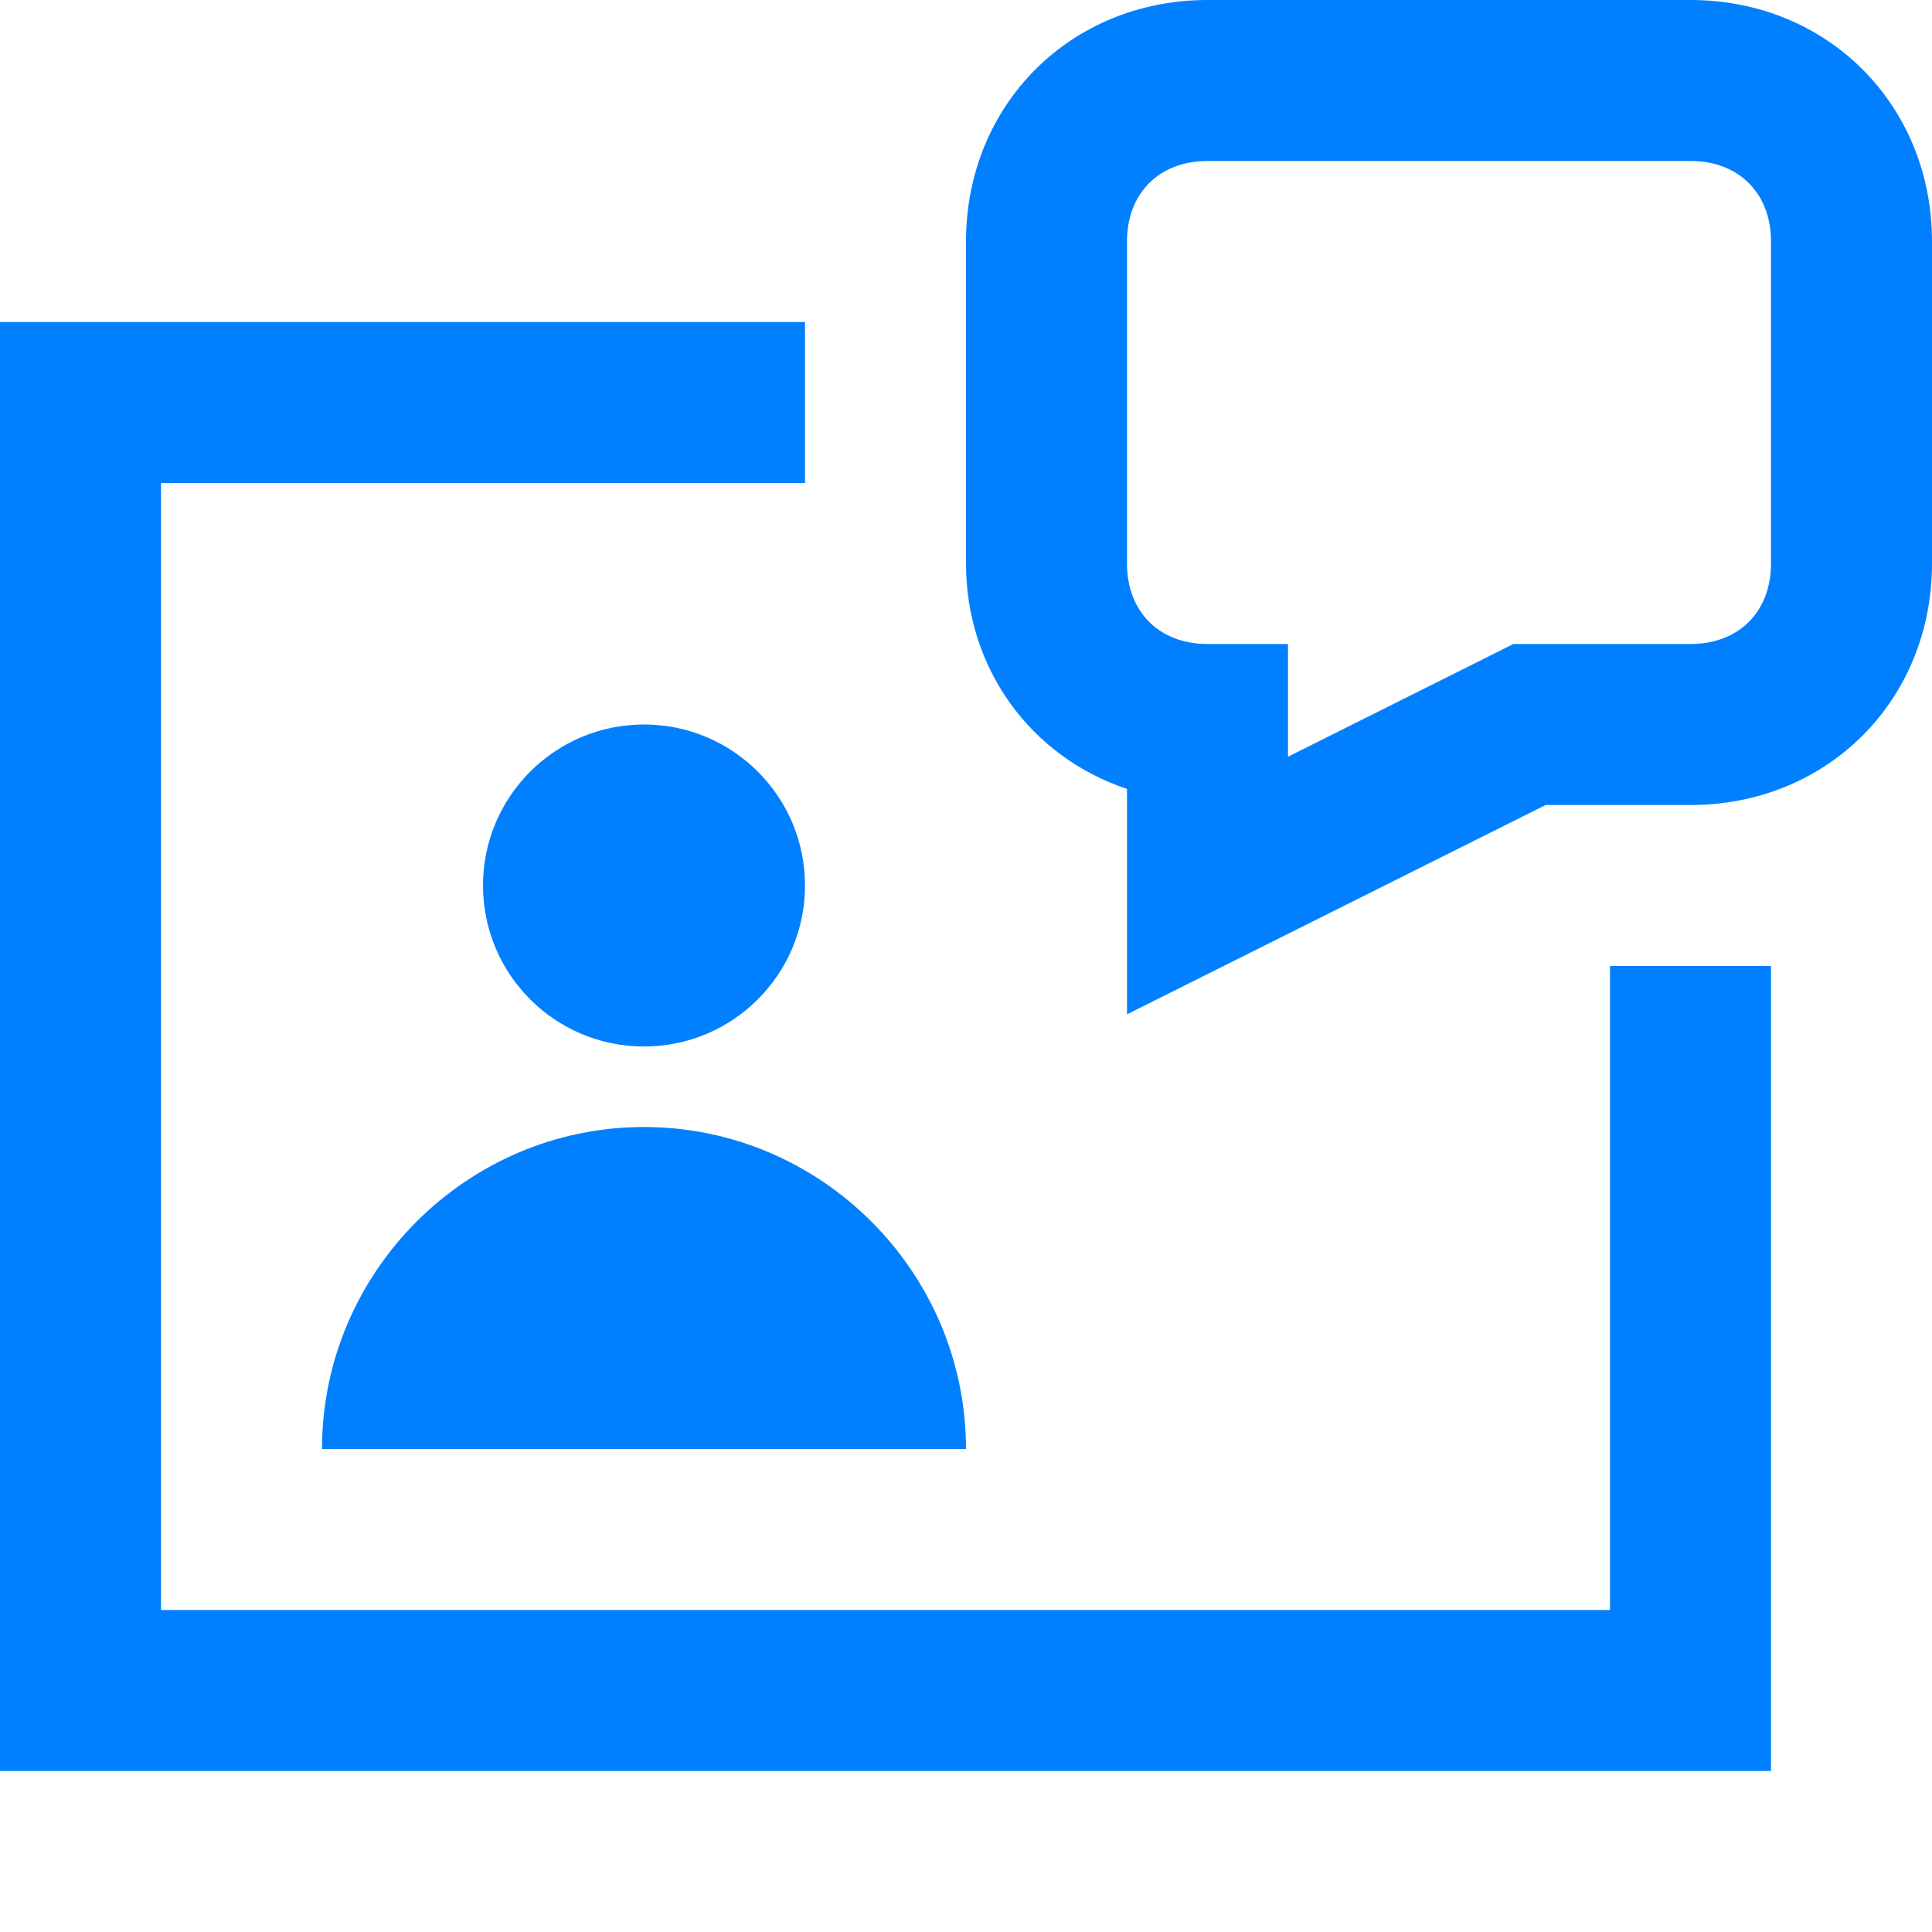 <?xml version="1.0" encoding="UTF-8"?>
<svg xmlns="http://www.w3.org/2000/svg" viewBox="0 0 24 24">
  <g fill="#050000" style="fill: #0080ff;fill: #0080ff;fill: #0080ff;fill: #0080ff;fill: #0080ff;">
    <path d="M20 20H2V6h8V4H0v18h22V12h-2z" style="fill: #0080ff;"></path>
    <path d="M21 0h-6c-1.7 0-3 1.3-3 3v4c0 1.3.8 2.4 2 2.8v2.8l5.2-2.6H21c1.7 0 3-1.3 3-3V3c0-1.7-1.3-3-3-3zm1 7c0 .6-.4 1-1 1h-2.2L16 9.4V8h-1c-.6 0-1-.4-1-1V3c0-.6.4-1 1-1h6c.6 0 1 .4 1 1v4z" style="fill: #0080ff;fill: #0080ff;"></path>
    <circle cx="8" cy="11" r="2" style="fill: #0080ff;fill: #0080ff;fill: #0080ff;fill: #0080ff;"></circle>
    <path d="M4 18h8c0-2.2-1.8-4-4-4s-4 1.8-4 4z" style="fill: #0080ff;fill: #0080ff;fill: #0080ff;"></path>
  </g>
</svg>
